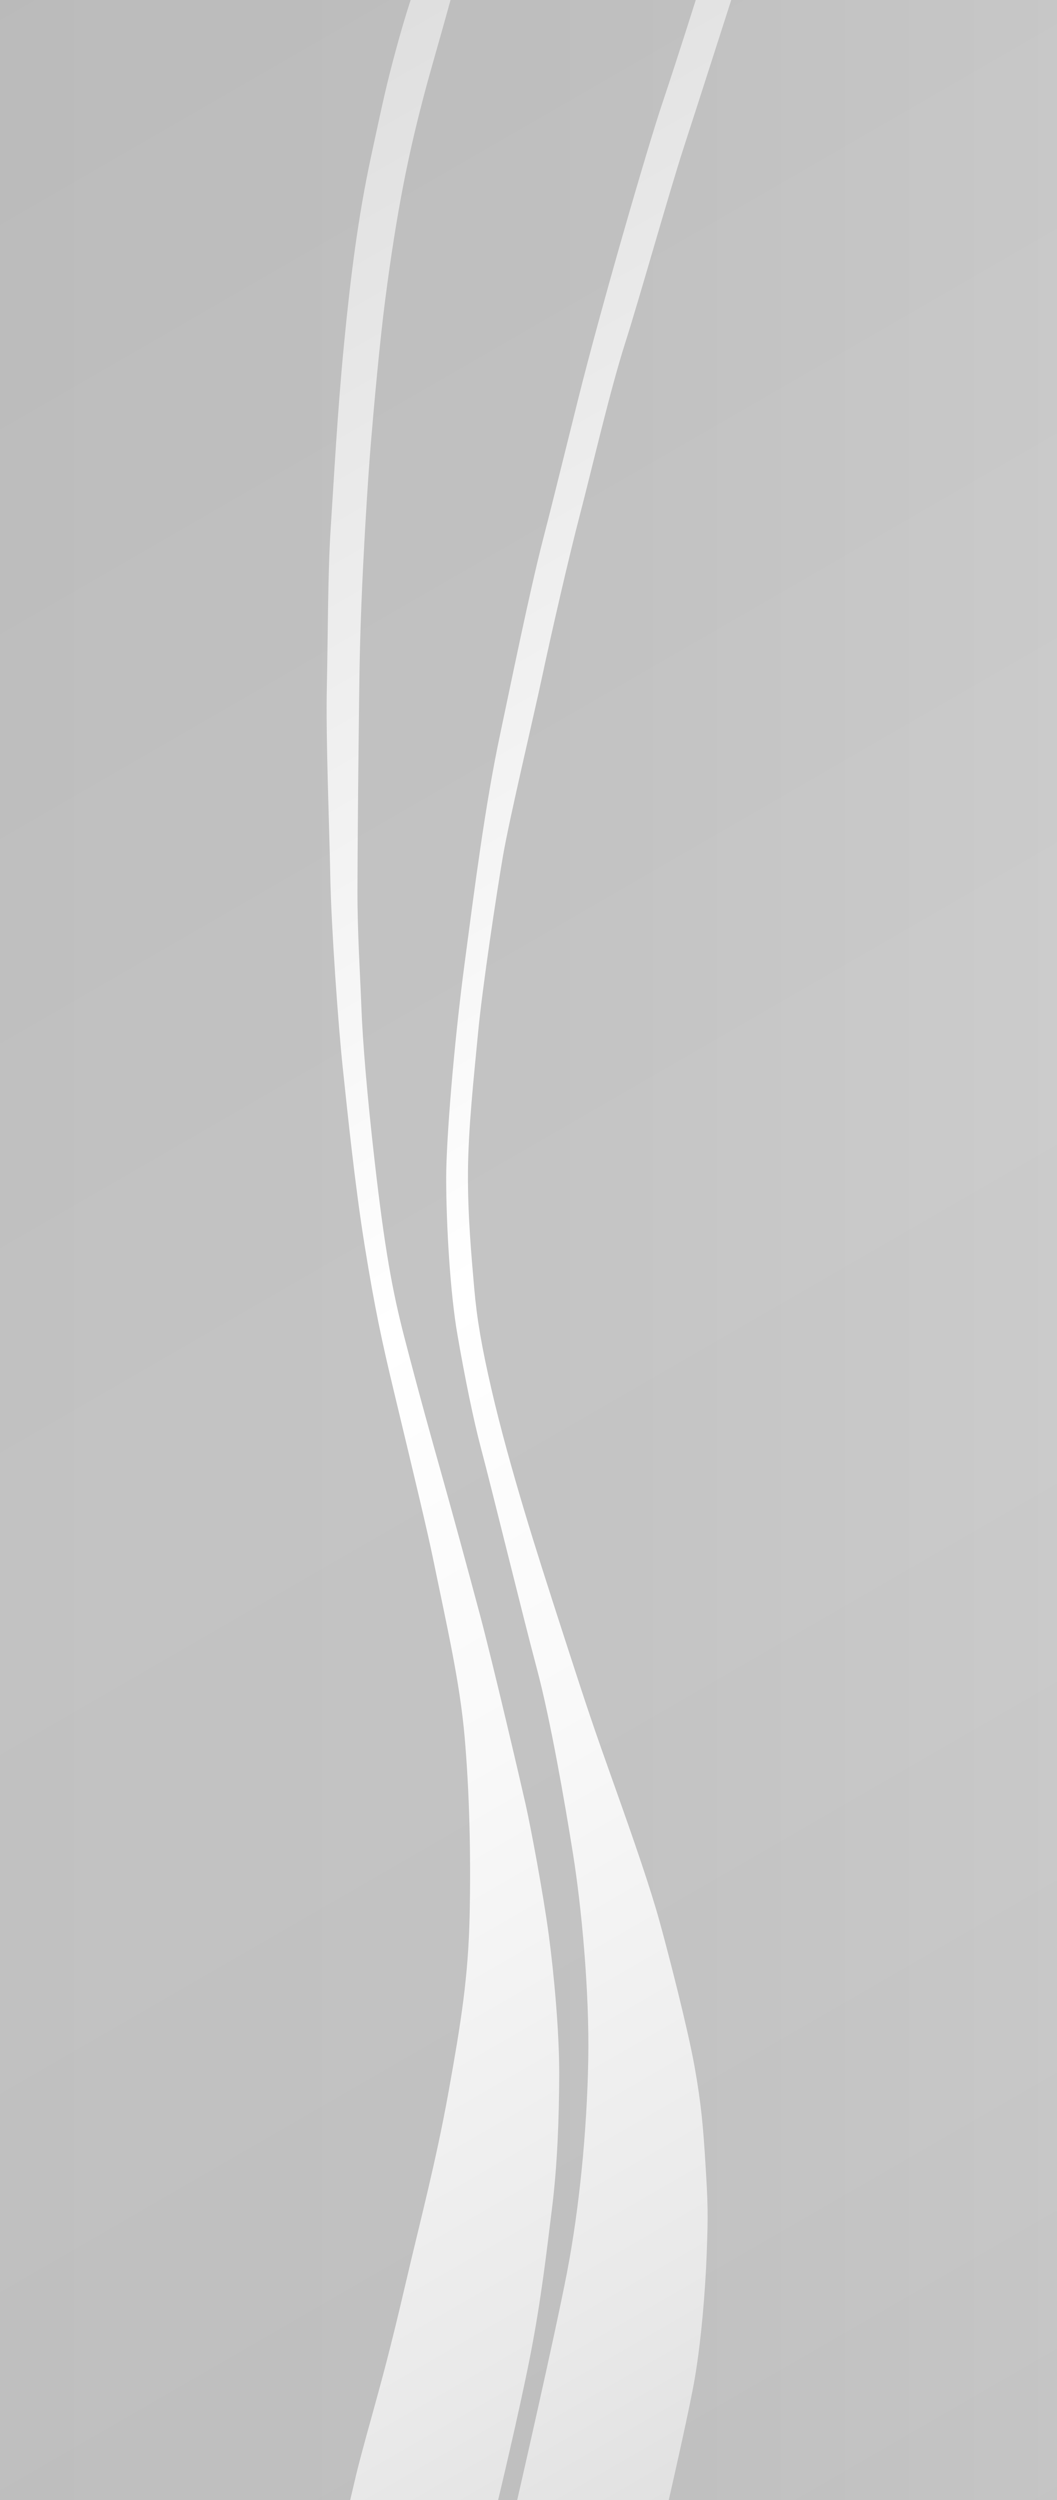 <?xml version="1.0" encoding="iso-8859-1"?>
<!-- Generator: Adobe Illustrator 28.3.0, SVG Export Plug-In . SVG Version: 6.00 Build 0)  -->
<svg version="1.1" xmlns="http://www.w3.org/2000/svg" xmlns:xlink="http://www.w3.org/1999/xlink" x="0px" y="0px"
	 viewBox="0 0 236.41 558.992" style="enable-background:new 0 0 236.41 558.992;" xml:space="preserve">
<rect x="0" y="0" width="236.41" height="558.992" fill="#333333" stroke="none"/>
<g id="Ebene_1">
	<g>
		<linearGradient id="SVGID_1_" gradientUnits="userSpaceOnUse" x1="-32.371" y1="18.69" x2="268.782" y2="540.303">
			<stop  offset="0" style="stop-color:#D9D9D9"/>
			<stop  offset="0.5" style="stop-color:#FFFFFF"/>
			<stop  offset="0.654" style="stop-color:#F9F9F9"/>
			<stop  offset="0.858" style="stop-color:#E9E9E9"/>
			<stop  offset="1" style="stop-color:#D9D9D9"/>
		</linearGradient>
		<polyline style="fill:url(#SVGID_1_);" points="0,558.992 0,0 236.41,0 236.41,558.992 		"/>
	</g>
</g>
<g id="Ebene_2">
	
		<linearGradient id="SVGID_00000151507011222481754900000008385851106063632062_" gradientUnits="userSpaceOnUse" x1="0" y1="279.496" x2="236.41" y2="279.496">
		<stop  offset="0" style="stop-color:#B3B3B3"/>
		<stop  offset="0.563" style="stop-color:#B6B6B6"/>
		<stop  offset="1" style="stop-color:#BFBFBF"/>
	</linearGradient>
	<path style="opacity:0.8;fill:url(#SVGID_00000151507011222481754900000008385851106063632062_);" d="M149.573,558.992
		c0,0,3.828-16.705,5.431-25.06c1.845-9.613,2.773-22.478,3.047-29.741c0.352-9.336,0.281-11.455-0.265-20.334
		c-0.495-8.052-0.927-13.38-2.451-21.858c-1.524-8.479-5.648-24.521-7.816-32.391c-1.999-7.254-5.5-17.467-10.135-30.47
		c-4.72-13.239-6.094-17.355-10.665-31.463c-4.57-14.108-7.154-22.19-9.604-30.403s-5.101-17.554-7.22-26.761
		c-2.12-9.207-3.24-15.578-3.836-22.533c-0.596-6.955-1.459-16.066-1.393-25.936c0.066-9.87,1.327-21.295,2.263-31.159
		c0.954-10.05,4.112-31.035,5.57-39.514c1.457-8.479,6.801-30.888,8.789-40.228c1.987-9.34,5.962-26.694,8.479-36.298
		c2.517-9.604,6.624-27.356,10.001-37.954c3.378-10.598,9.804-33.582,13.182-43.982C156.329,22.508,163.549,0,163.549,0h72.86
		v558.992h-83.723H149.573z M115.674,558.992c0,0,8.346-36.387,11.128-50.826c2.782-14.441,4.477-31.728,4.769-47.584
		c0.283-15.373-1.523-34.221-3.378-45.879c-1.855-11.656-5.1-30.336-8.147-41.729c-3.047-11.395-10.05-40.09-12.501-49.297
		c-1.618-6.078-3.573-15.622-5.251-25.354c-1.614-9.361-2.5-24.537-2.5-35.004c0-8.044,1.628-29.192,4.156-48.193
		c2.186-16.428,4.547-35.187,7.949-51.137c2.114-9.914,6.497-31.584,9.604-43.583c1.921-7.419,2.716-10.73,7.816-31.198
		c5.101-20.467,15.434-56.037,18.812-66.105S155.615,0,155.615,0l-54.846,0c-3.238,11.75-4.522,15.783-6.355,22.871
		c-3.014,11.653-5.621,23.83-8.261,44.174c-1.204,9.278-2.515,23.654-3.244,32.547c-0.729,8.894-1.636,24.272-2.077,35.536
		c-0.471,12.023-0.476,19.176-0.593,28.398c-0.12,9.452-0.27,26.359-0.29,35.56c-0.021,9.34,0.609,18.856,0.871,25.936
		c0.292,7.9,1.294,19.857,2.959,34.467c2.253,19.768,4.004,29.244,6.615,39.34c3.326,12.859,6.597,24.508,7.959,29.322
		c2.192,7.748,6.204,22.416,9.047,33.096c2.843,10.68,9.001,36.996,10.167,42.207c1.167,5.213,3.953,20.029,5.175,29.195
		c1.144,8.576,2.359,21.56,2.332,31.162c-0.029,10.17-0.437,20.484-1.603,29.852c-1.167,9.367-2.405,20.482-4.92,33.275
		c-2.515,12.793-7.144,32.053-7.144,32.053H115.674z M0,558.992h78.323c1.461-6.119,1.326-6.13,4.759-18.5
		c2.457-8.852,4.299-15.608,7.625-29.886c3.326-14.277,6.806-27.276,9.621-42.936c2.815-15.659,4.401-25.587,4.709-39.301
		c0.307-13.714-0.052-27.889-1.126-40.119c-1.074-12.23-3.945-24.621-7.067-39.819c-1.249-6.079-3.915-17.187-8.747-37.352
		c-2.661-11.104-4.248-18.422-6.499-32.342c-2.252-13.92-3.889-30.192-4.913-39.762c-1.023-9.569-2.61-31.778-2.814-43.088
		c-0.205-11.31-1.024-30.652-0.768-42.371c0.256-11.719,0.205-25.485,0.87-35.566c0.665-10.081,1.484-25.74,2.968-40.99
		s3.122-28.299,6.039-41.912s3.633-16.733,5.526-23.744C90.399,4.295,91.847,0,91.847,0L0,0L0,558.992z"/>
</g>
</svg>
